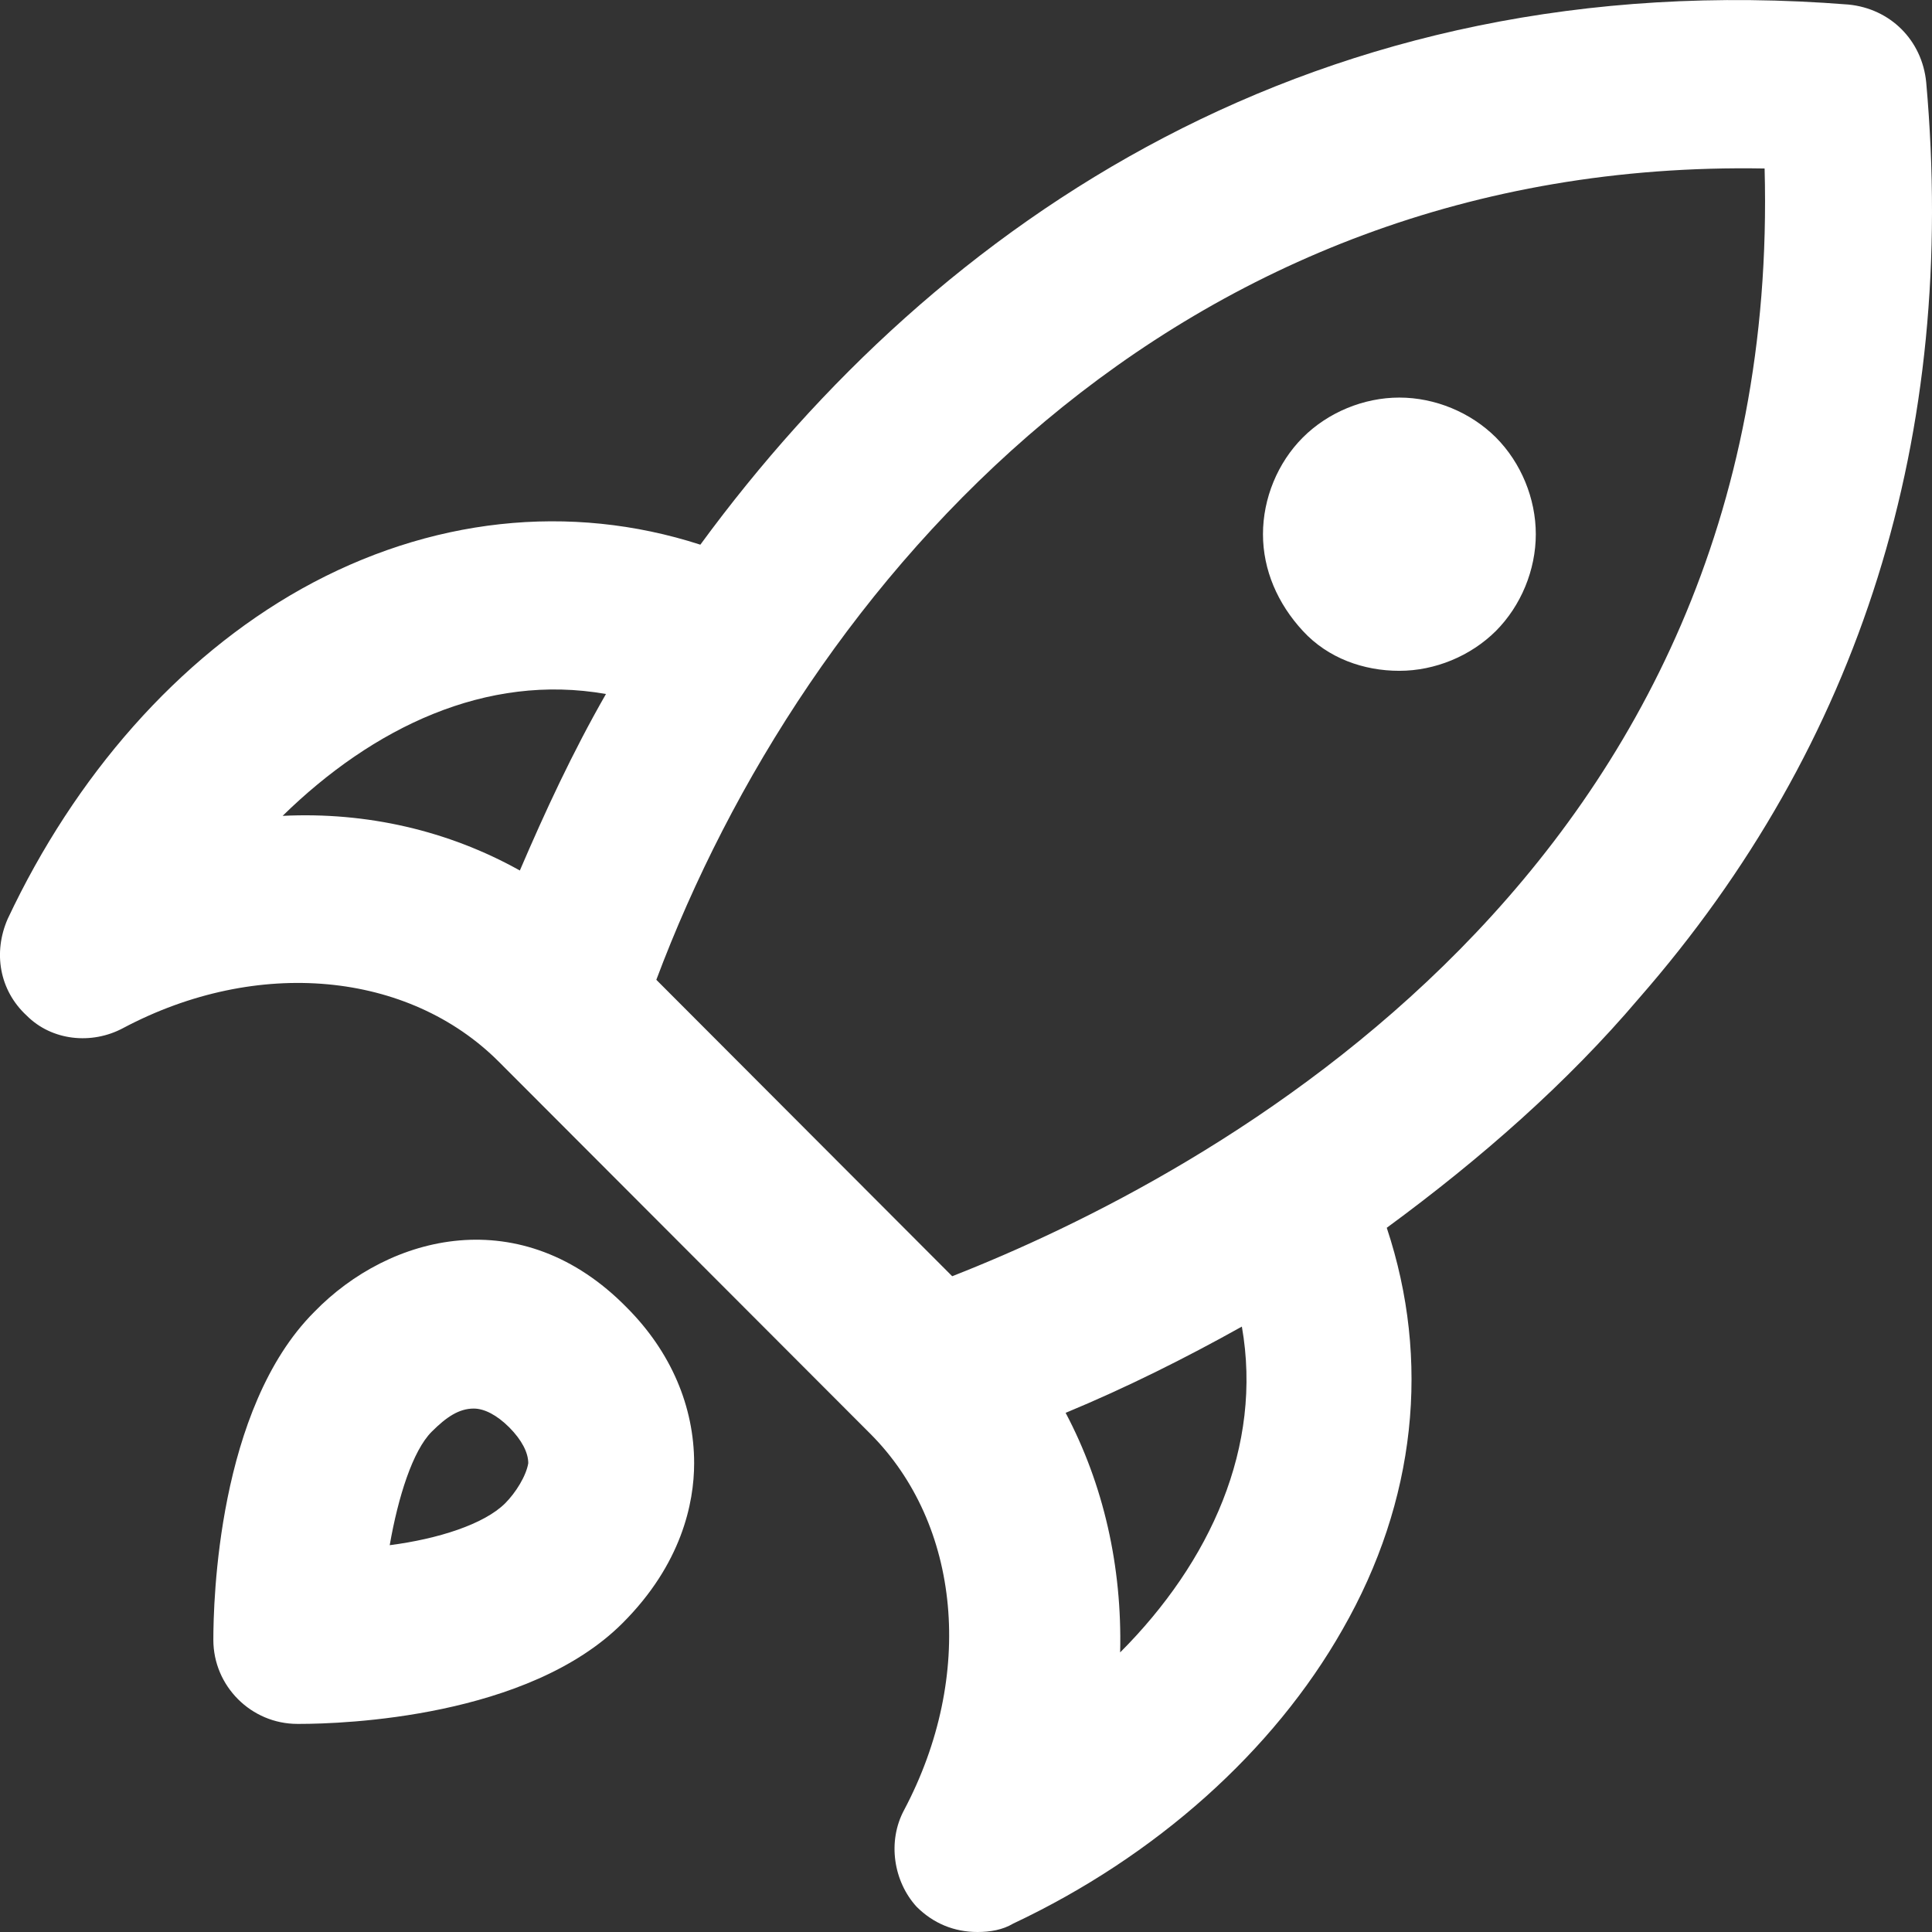 <svg width="14" height="14" viewBox="0 0 14 14" fill="none" xmlns="http://www.w3.org/2000/svg">
<rect x="0" y="0" width="14" height="14" fill="#333333" stroke="none"/>
<path d="M13.958 0.596C13.928 0.292 13.699 0.063 13.395 0.033C9.547 -0.272 6.794 1.601 5.075 3.947C4.132 3.642 3.113 3.749 2.185 4.267C1.288 4.77 0.543 5.623 0.056 6.658C-0.051 6.902 -0.005 7.176 0.193 7.359C0.375 7.542 0.664 7.572 0.892 7.45C1.866 6.933 2.961 7.039 3.615 7.694L6.292 10.375L6.307 10.39C6.961 11.045 7.068 12.142 6.551 13.117C6.429 13.345 6.475 13.634 6.642 13.817C6.764 13.939 6.916 14 7.083 14C7.174 14 7.265 13.985 7.342 13.939C8.376 13.452 9.228 12.69 9.729 11.807C10.262 10.877 10.368 9.857 10.049 8.897C10.733 8.395 11.357 7.846 11.874 7.237C13.486 5.394 14.186 3.155 13.958 0.596ZM2.048 5.912C2.702 5.272 3.524 4.876 4.391 5.029C4.147 5.455 3.95 5.882 3.767 6.308C3.25 6.019 2.657 5.882 2.048 5.912ZM8.117 11.974C8.132 11.35 7.996 10.756 7.722 10.238C8.163 10.055 8.589 9.842 8.999 9.613C9.152 10.482 8.771 11.319 8.117 11.974ZM6.9 9.248L4.756 7.1C5.836 4.221 8.513 1.144 12.787 1.221C12.924 6.323 8.726 8.532 6.9 9.248ZM10.84 3.17C11.022 3.353 11.129 3.612 11.129 3.871C11.129 4.13 11.022 4.389 10.84 4.572C10.657 4.754 10.399 4.861 10.14 4.861C9.882 4.861 9.623 4.77 9.441 4.572C9.258 4.374 9.152 4.13 9.152 3.871C9.152 3.612 9.258 3.353 9.441 3.17C9.623 2.988 9.882 2.881 10.14 2.881C10.399 2.881 10.657 2.988 10.84 3.17ZM2.277 9.507C1.577 10.207 1.546 11.609 1.546 11.883C1.546 12.218 1.82 12.492 2.155 12.492H2.17C2.49 12.492 3.828 12.446 4.512 11.761C4.938 11.335 5.03 10.893 5.03 10.603C5.03 10.192 4.862 9.796 4.543 9.476C3.782 8.699 2.824 8.943 2.277 9.507ZM3.661 10.893C3.509 11.045 3.174 11.152 2.824 11.197C2.885 10.847 2.991 10.512 3.128 10.375C3.235 10.268 3.326 10.207 3.433 10.207C3.509 10.207 3.6 10.253 3.691 10.344C3.782 10.436 3.828 10.527 3.828 10.603C3.813 10.695 3.737 10.817 3.661 10.893Z" fill="white"/>
</svg>
